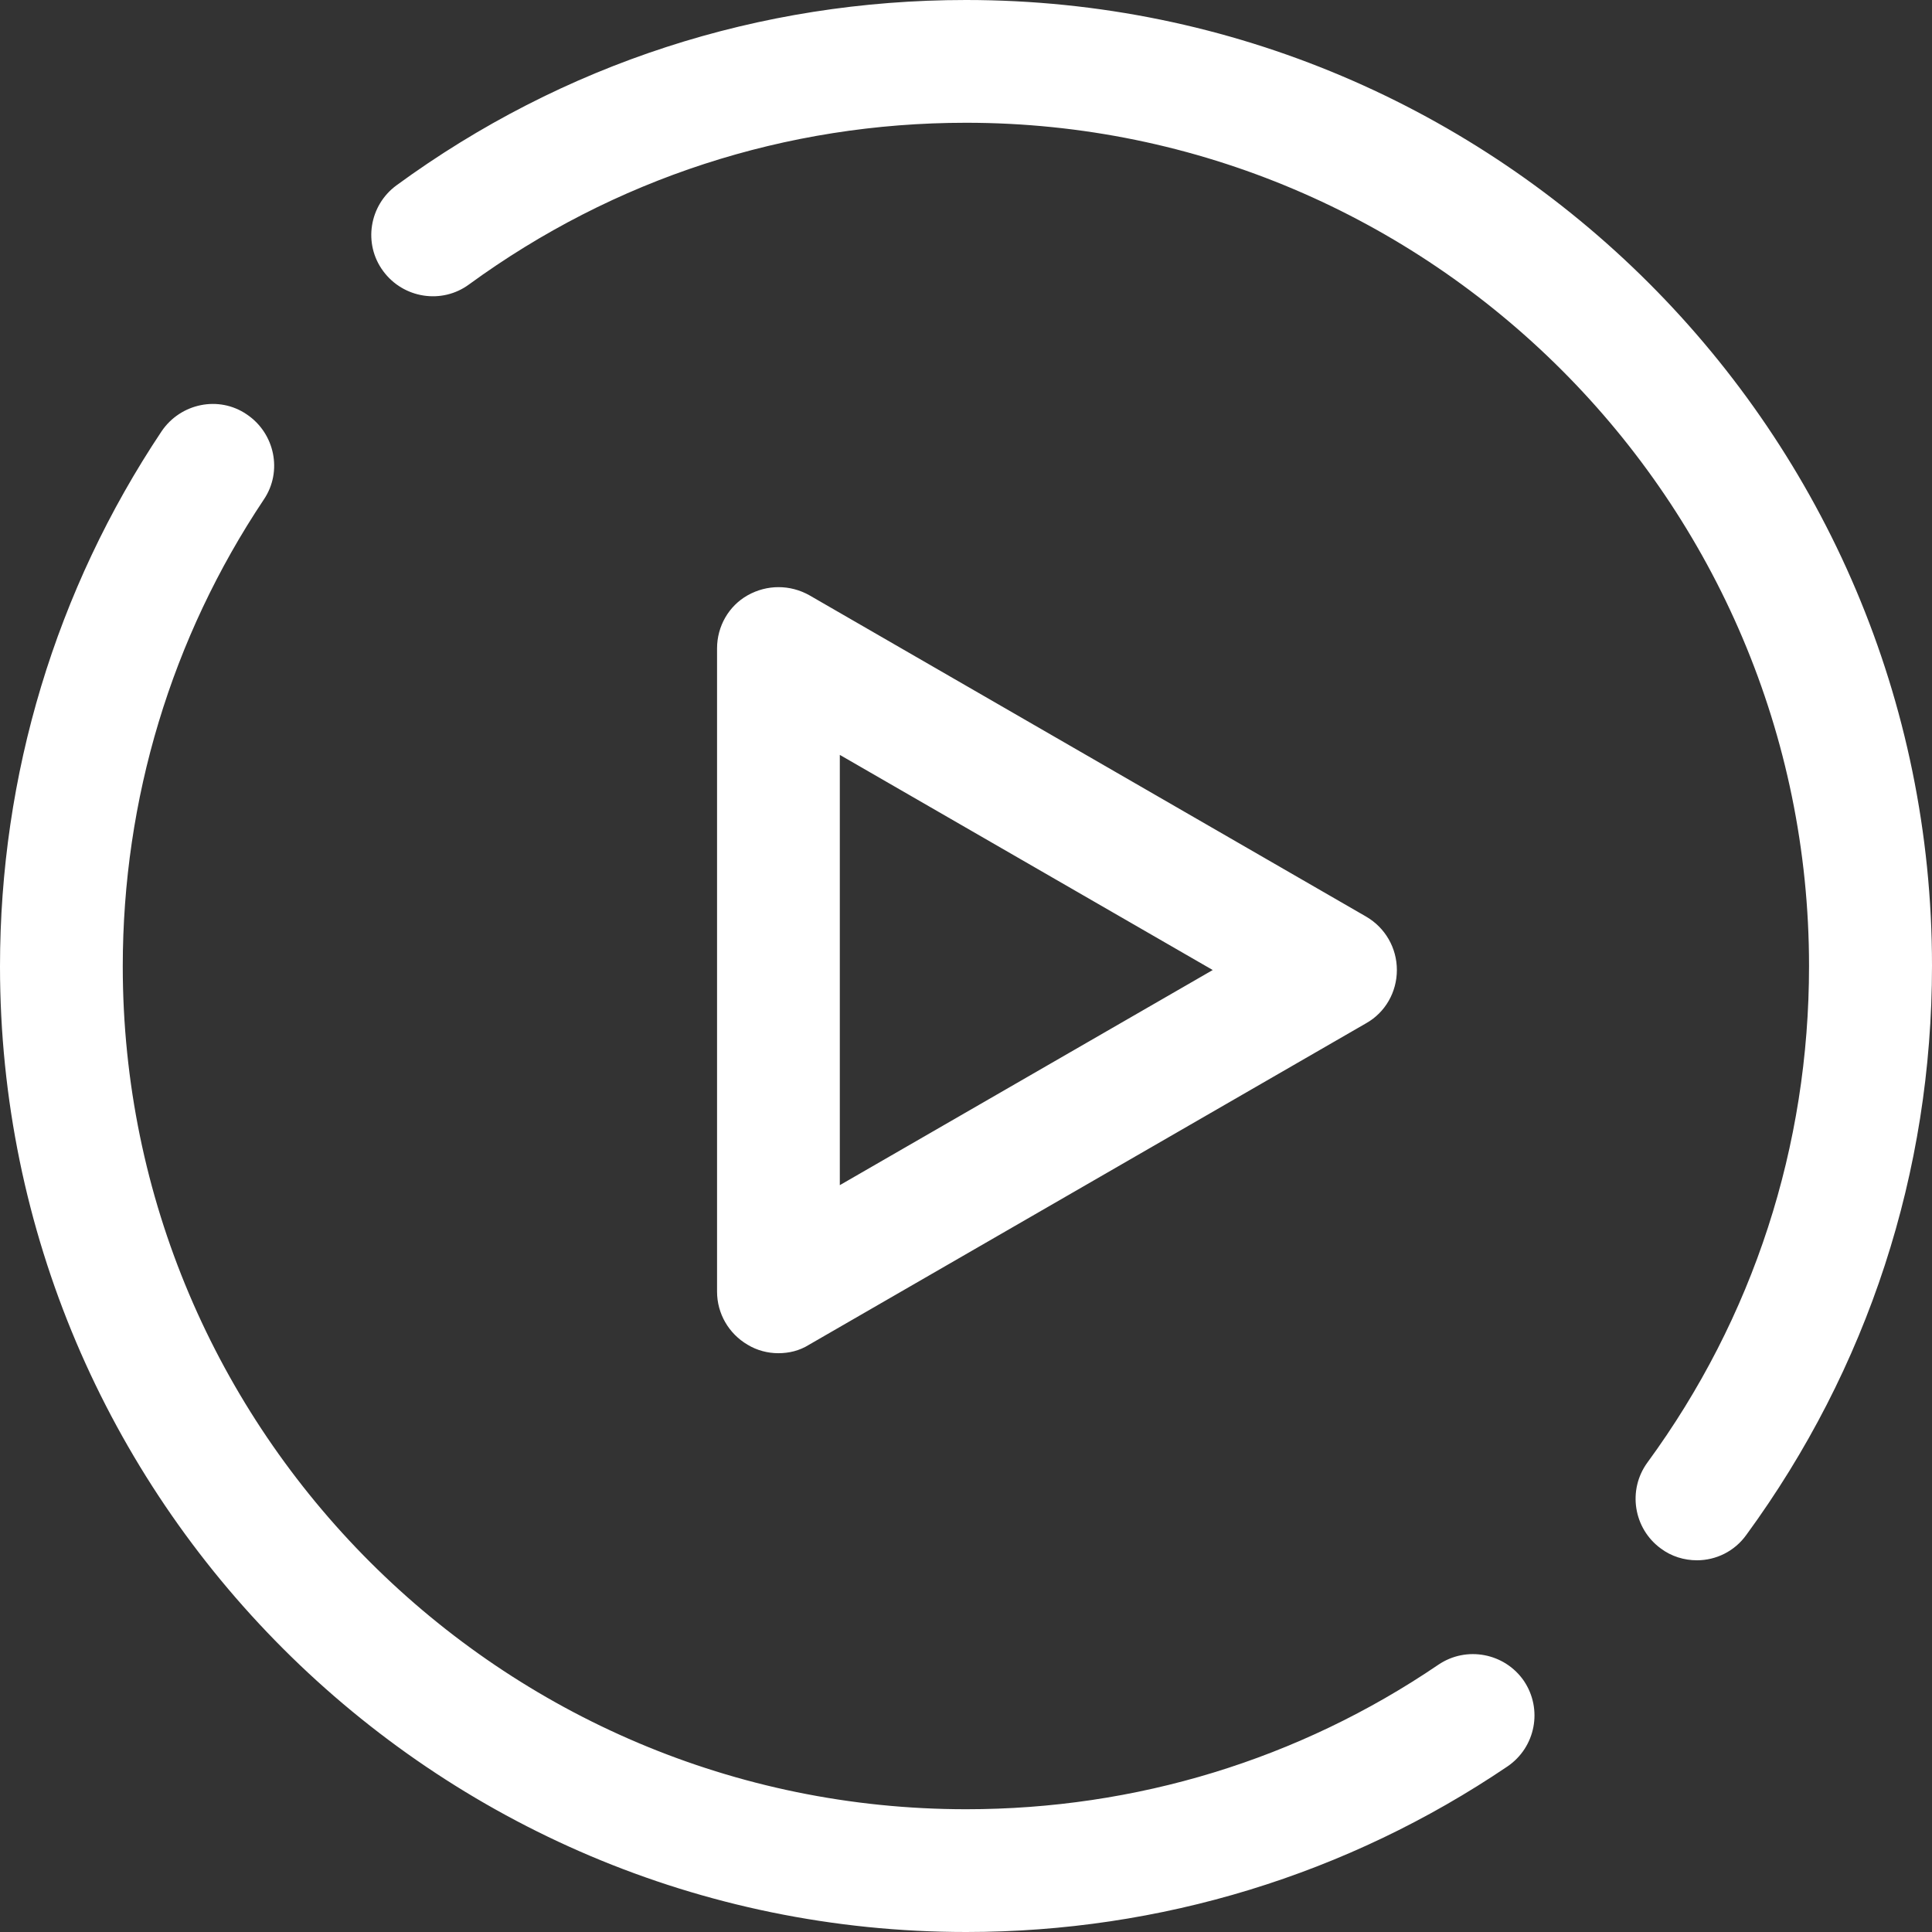 <svg width="96" height="96" viewBox="0 0 96 96" fill="none" xmlns="http://www.w3.org/2000/svg" xmlns:xlink="http://www.w3.org/1999/xlink">
	
	<rect x="0" y="0" width="96" height="96" fill="#333333" stroke="none"/>
	
	<defs/>
	<path id="Vector" d="M71.47 82.72C64.54 87.43 56.44 89.9 48.01 89.9C24.9 89.9 6.1 71.11 6.1 48.02C6.1 39.72 8.52 31.69 13.11 24.82C14.05 23.43 13.66 21.53 12.26 20.59C10.87 19.64 8.97 20.04 8.03 21.43C2.77 29.31 0 38.51 0 48.02C0 74.47 21.53 96 48.01 96C57.65 96 66.96 93.15 74.91 87.77C76.3 86.82 76.67 84.93 75.72 83.52C74.77 82.14 72.87 81.77 71.47 82.72ZM48 0C37.74 0 27.96 3.17 19.7 9.21C18.34 10.21 18.04 12.12 19.04 13.47C20.04 14.83 21.96 15.13 23.31 14.13C30.51 8.88 39.05 6.1 48 6.1C71.09 6.1 89.89 24.91 89.89 48C89.89 56.95 87.12 65.49 81.86 72.67C80.86 74.04 81.17 75.95 82.52 76.94C83.05 77.34 83.69 77.53 84.32 77.53C85.26 77.53 86.19 77.09 86.78 76.26C92.82 68 96 58.23 96 47.99C96.01 21.53 74.49 0 48 0ZM38.67 67.24C39.2 67.24 39.72 67.12 40.2 66.82L67.89 50.84C68.83 50.31 69.41 49.3 69.41 48.2C69.41 47.1 68.83 46.1 67.89 45.55L40.22 29.58C39.26 29.04 38.11 29.04 37.15 29.58C36.21 30.11 35.63 31.12 35.63 32.22L35.63 64.18C35.63 65.27 36.21 66.27 37.15 66.82C37.61 67.1 38.15 67.24 38.67 67.24ZM41.73 37.51L60.26 48.2L41.73 58.89L41.73 37.51Z" fill="#FFFFFF" fill-opacity="1" fill-rule="nonzero"/>
</svg>

